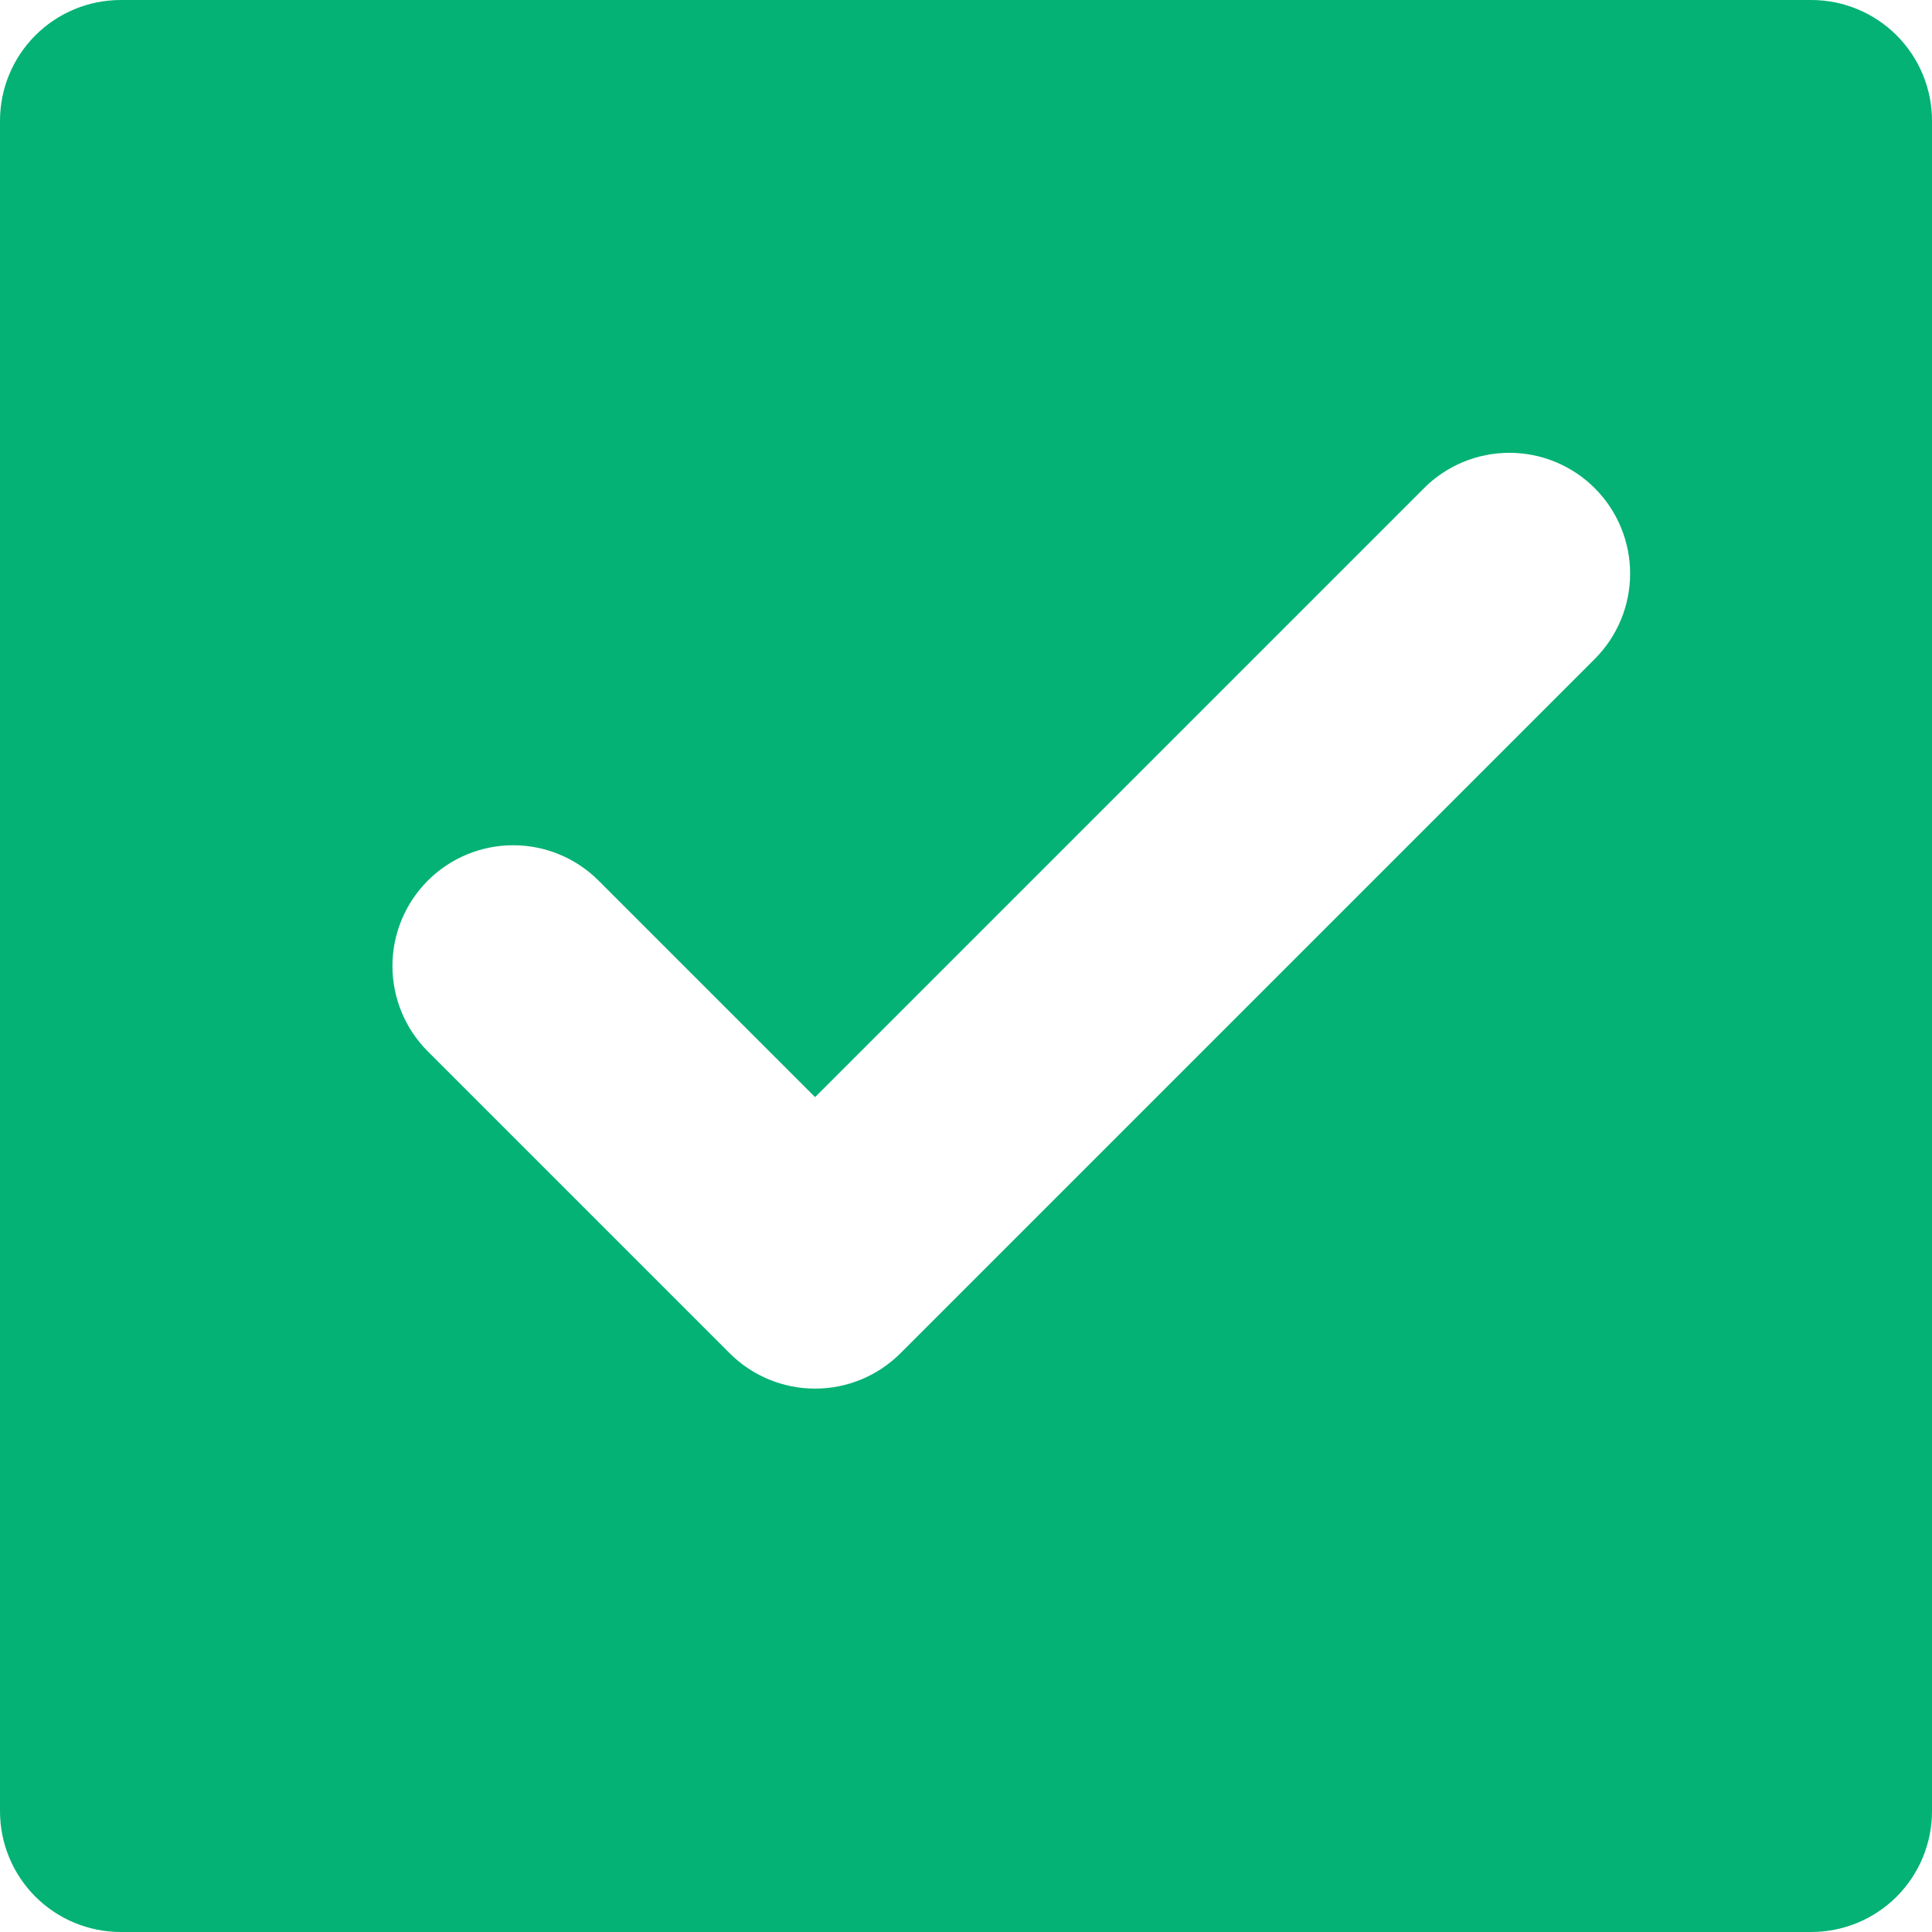 <?xml version="1.0" encoding="UTF-8"?> <svg xmlns="http://www.w3.org/2000/svg" width="288" height="288" viewBox="0 0 288 288" fill="none"> <g clip-path="url(#clip0_2356_278)"> <g clip-path="url(#clip1_2356_278)"> <path d="M270 0H18C13.226 0 8.648 1.896 5.272 5.272C1.896 8.648 0 13.226 0 18L0 270C0 274.774 1.896 279.352 5.272 282.728C8.648 286.104 13.226 288 18 288H270C274.774 288 279.352 286.104 282.728 282.728C286.104 279.352 288 274.774 288 270V18C288 13.226 286.104 8.648 282.728 5.272C279.352 1.896 274.774 0 270 0ZM237.728 98.228L134.228 201.728C132.557 203.399 130.572 204.725 128.388 205.63C126.204 206.535 123.864 207 121.5 207C119.136 207 116.796 206.535 114.612 205.63C112.428 204.725 110.443 203.399 108.772 201.728L63.772 156.728C60.396 153.352 58.5 148.774 58.5 144C58.5 139.226 60.396 134.648 63.772 131.272C67.148 127.896 71.726 126 76.5 126C81.274 126 85.852 127.896 89.228 131.272L121.5 163.544L212.272 72.772C215.648 69.396 220.226 67.5 225 67.5C229.774 67.5 234.352 69.396 237.728 72.772C241.104 76.148 243 80.726 243 85.5C243 90.274 241.104 94.852 237.728 98.228Z" fill="#04B275"></path> </g> </g> <defs> <clipPath id="clip0_2356_278"> <rect width="288" height="288" fill="white"></rect> </clipPath> <clipPath id="clip1_2356_278"> <rect width="288" height="288" fill="white"></rect> </clipPath> </defs> </svg> 